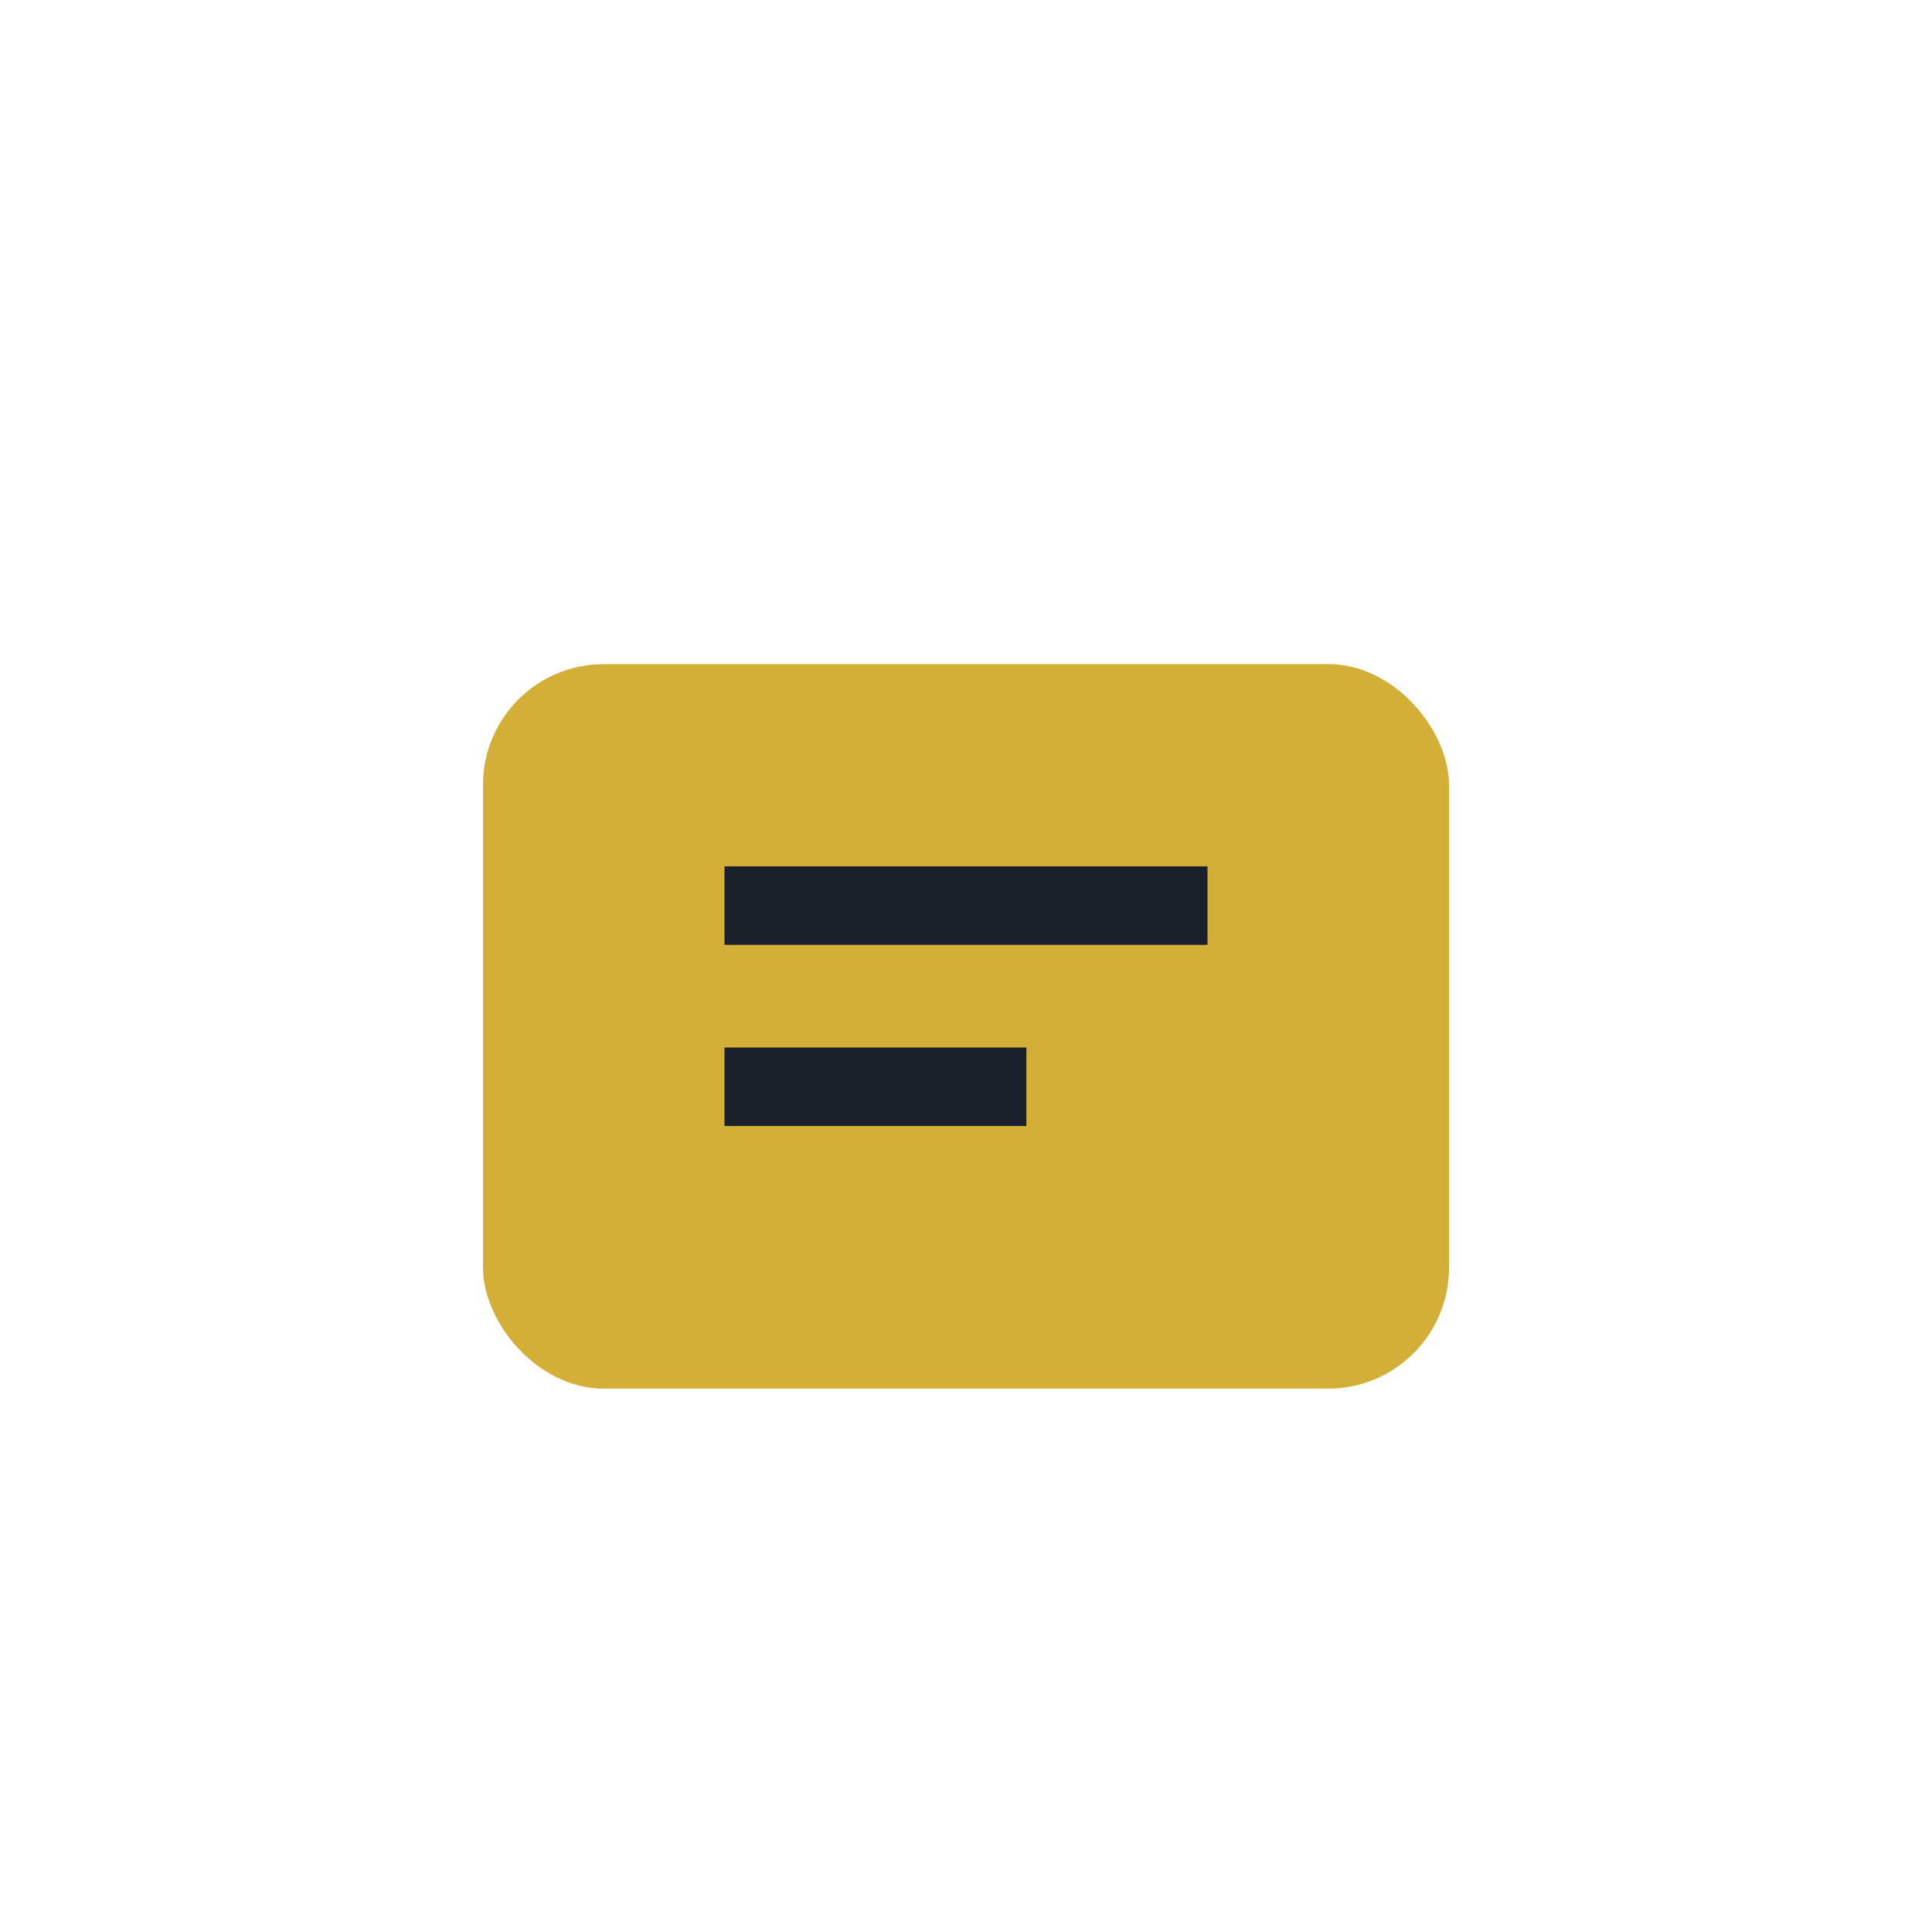 <?xml version="1.0" encoding="UTF-8"?>
<svg xmlns="http://www.w3.org/2000/svg" width="32" height="32" viewBox="0 0 32 32"><rect x="8" y="11" width="16" height="12" rx="2" fill="#D4AF37"/><path d="M12 15h8m-8 3h5" stroke="#1A202C" stroke-width="1.3"/></svg>